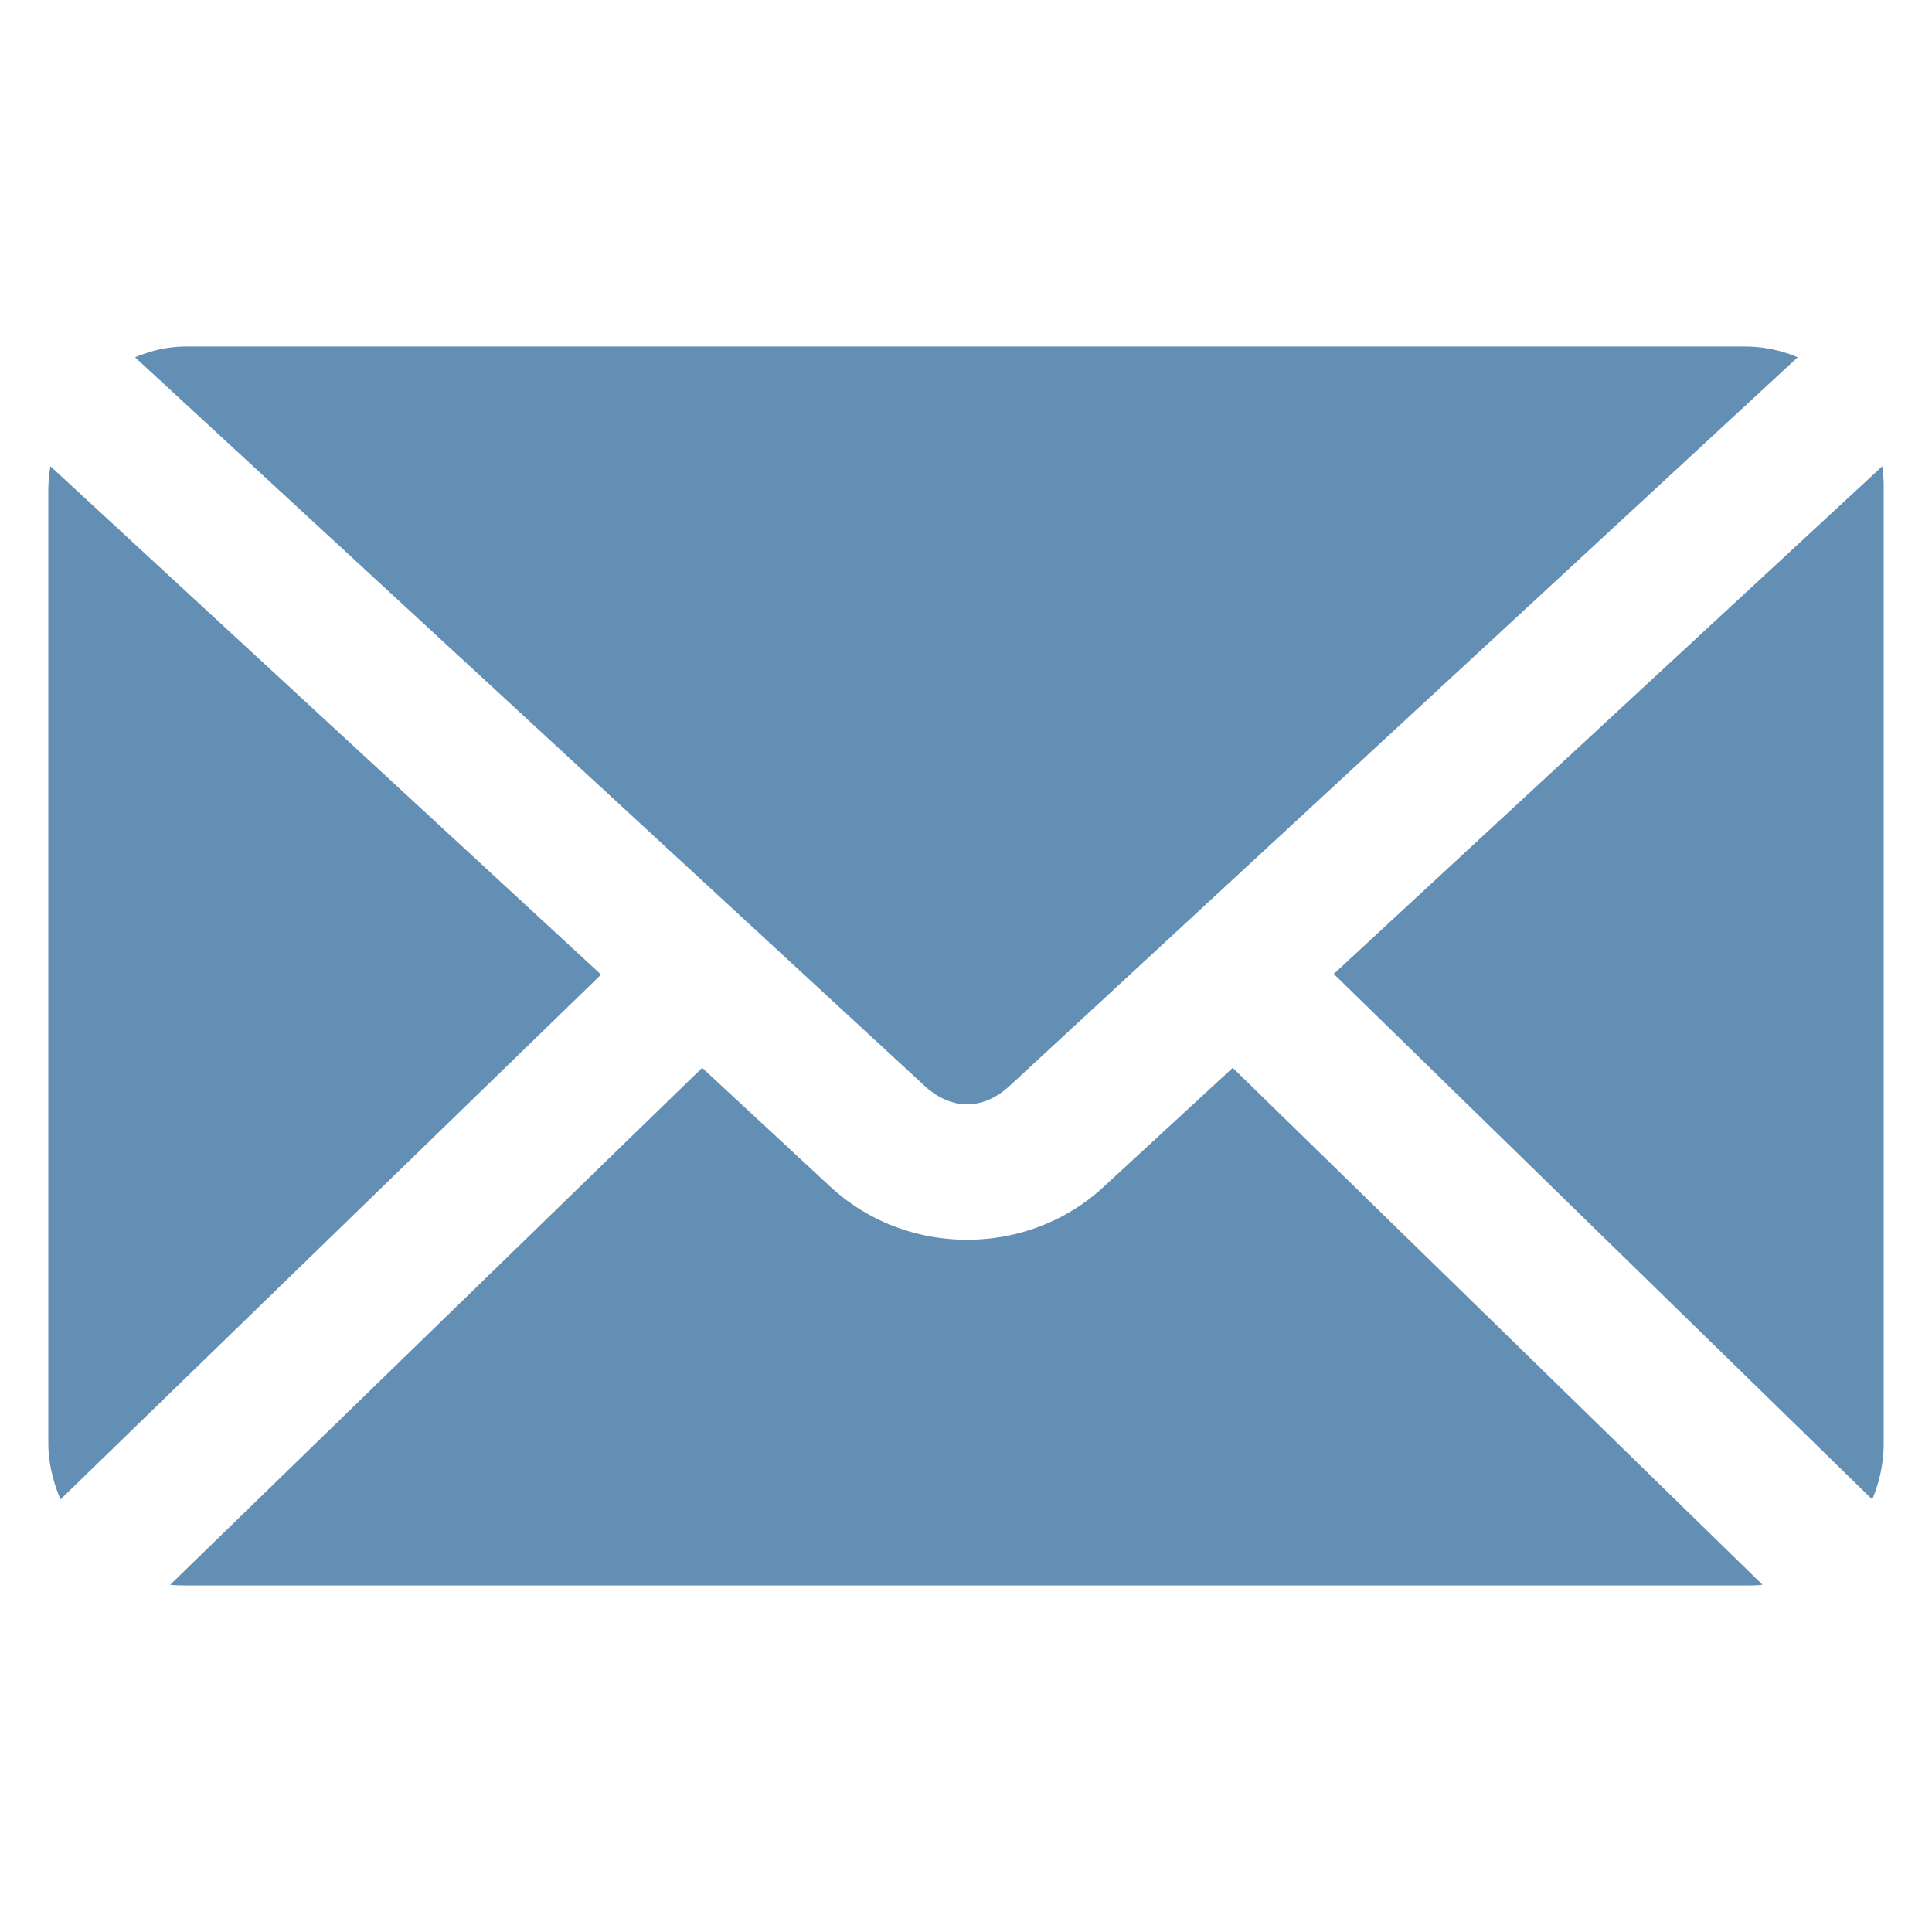 <?xml version="1.0" encoding="UTF-8"?> <svg xmlns="http://www.w3.org/2000/svg" xmlns:xlink="http://www.w3.org/1999/xlink" version="1.1" width="512" height="512" x="0" y="0" viewBox="0 0 100 100" style="enable-background:new 0 0 512 512" xml:space="preserve"><g><path d="M9.625 17.937c-.944 0-1.811.213-2.635.557L47.85 56.197c1.39 1.284 3.03 1.284 4.416 0l40.782-37.703a6.94 6.94 0 0 0-2.672-.557H9.625zm-7.013 6.198a7.468 7.468 0 0 0-.112 1.188v49.356c0 1.053.252 2.026.631 2.931l27.98-27.164zm94.814 0L69.036 50.41l27.87 27.2c.38-.905.594-1.878.594-2.931V25.322c0-.41-.013-.796-.074-1.188zM36.343 55.27 8.808 82.026c.276.033.532.037.816.037h80.75c.285 0 .579 0 .853-.037L63.805 55.27l-6.68 6.16c-3.95 3.655-10.188 3.65-14.14 0z" fill="#648fb5" opacity="1" data-original="#000000"></path></g></svg> 